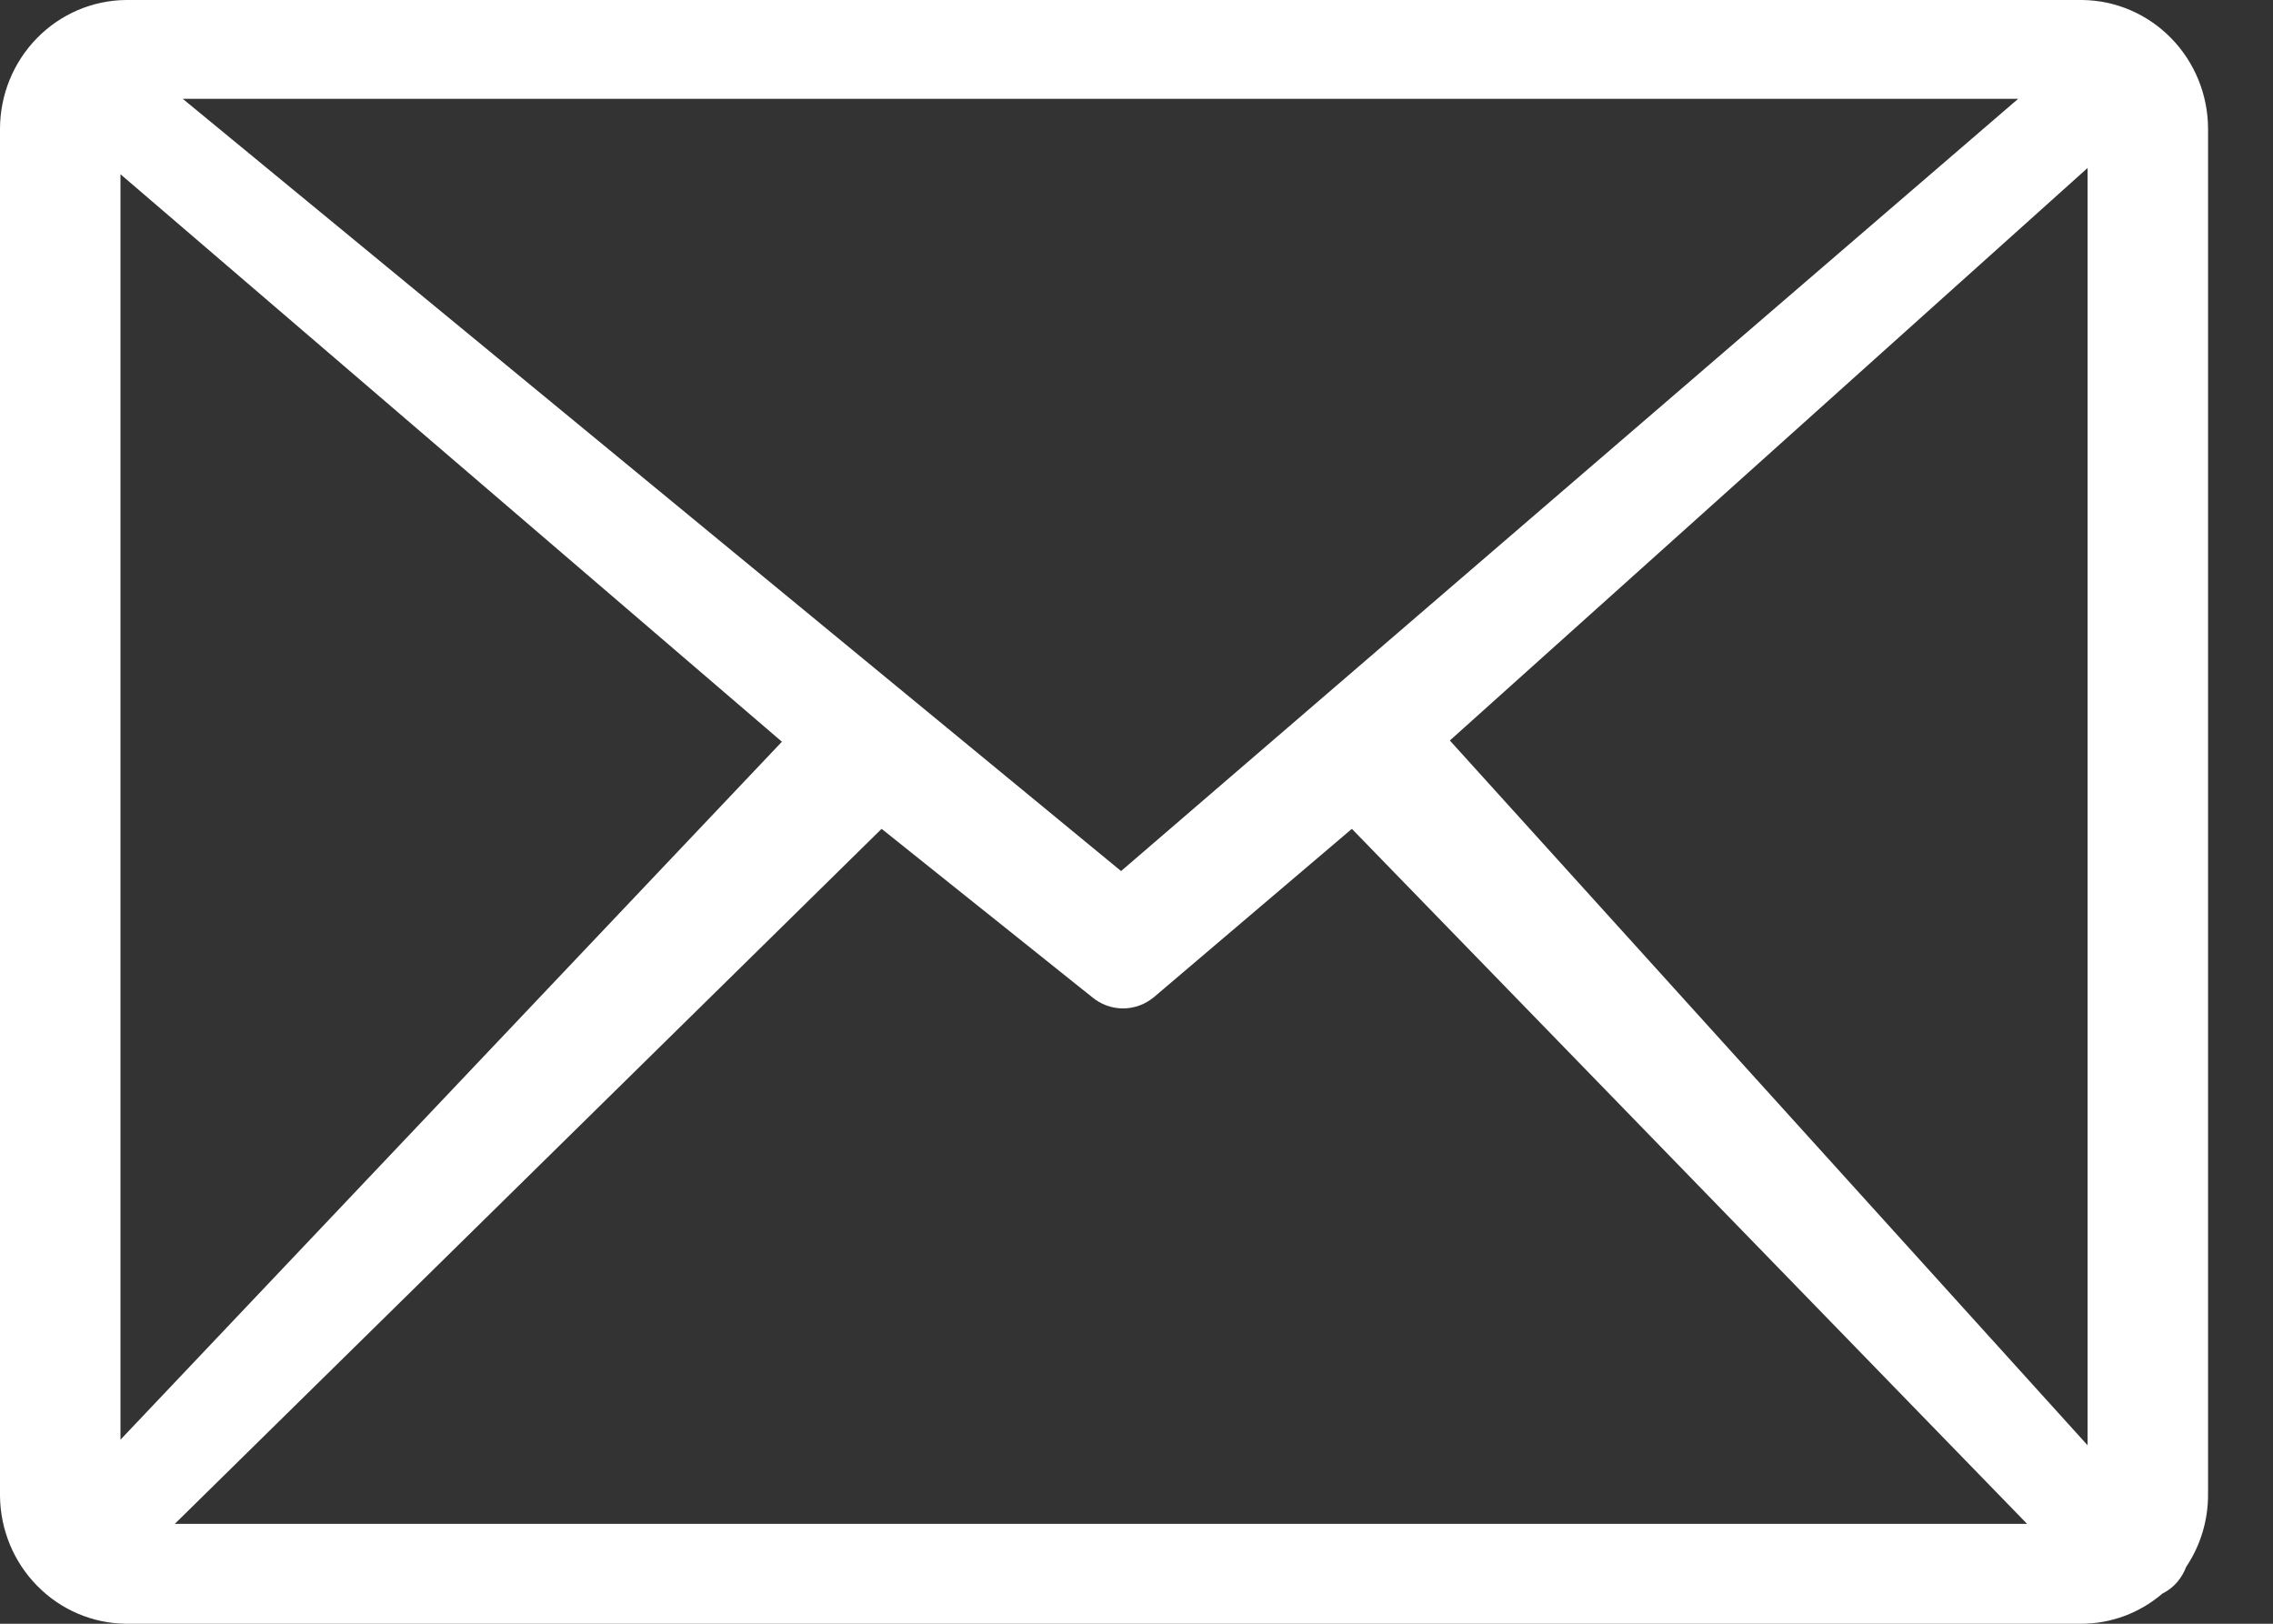 <svg width="28" height="20" viewBox="0 0 28 20" fill="none" xmlns="http://www.w3.org/2000/svg">
<rect x="0" y="0" width="28" height="20" fill="#333333" stroke="none"/>
<path d="M1.551 0H25.649C26.061 0.004 26.455 0.173 26.745 0.47C27.035 0.766 27.199 1.167 27.2 1.586V18.401C27.202 18.722 27.108 19.036 26.93 19.3C26.898 19.385 26.848 19.462 26.784 19.525C26.74 19.567 26.691 19.602 26.637 19.629C26.358 19.868 26.004 20 25.638 20H1.551C1.141 19.996 0.749 19.829 0.459 19.534C0.169 19.24 0.004 18.842 0 18.426V1.586C0.001 1.167 0.165 0.766 0.455 0.47C0.745 0.173 1.139 0.004 1.551 0V0ZM1.484 17.733L9.632 9.136L1.484 2.146V17.733ZM10.86 10.209L2.153 18.77H24.971L16.653 10.209L14.216 12.281C14.108 12.371 13.973 12.421 13.834 12.421C13.694 12.421 13.559 12.371 13.452 12.281L10.86 10.209ZM17.86 9.121L25.716 17.802V2.069L17.86 9.121ZM2.251 1.217L13.81 10.729L24.861 1.217H2.251Z" fill="white"/>
</svg>
